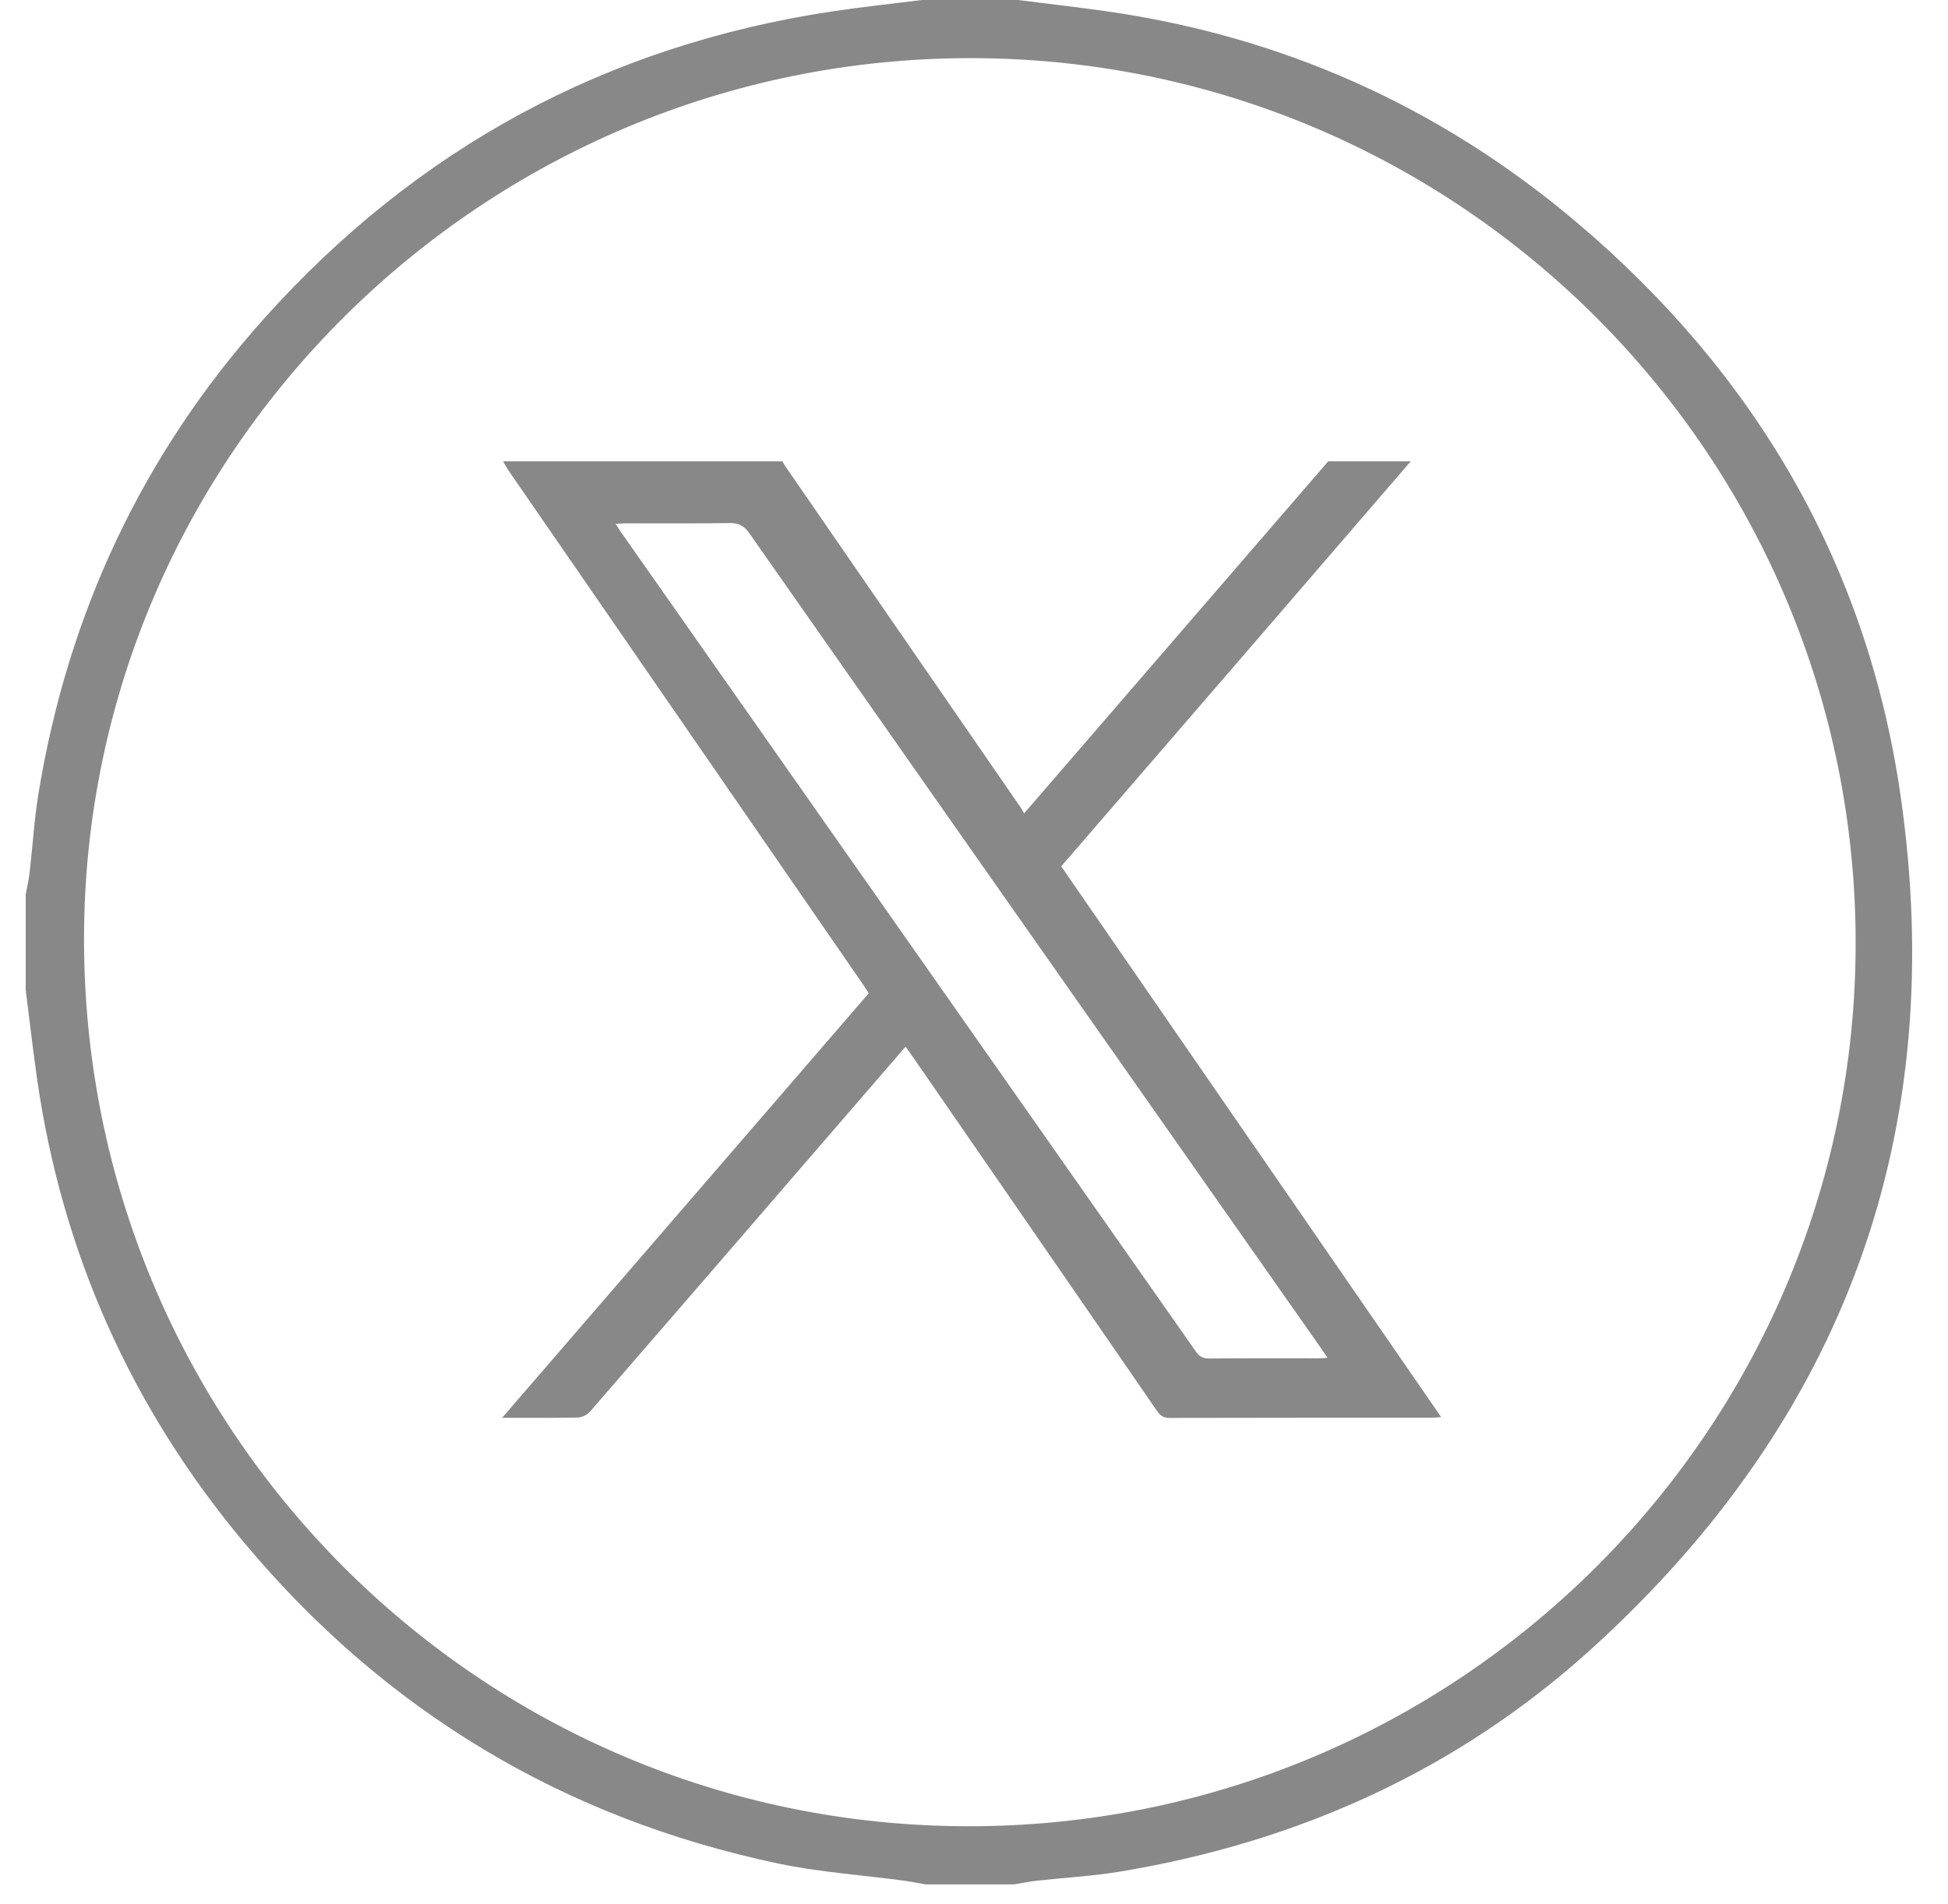 <?xml version="1.0" encoding="UTF-8"?>
<svg xmlns="http://www.w3.org/2000/svg" width="44" height="43" viewBox="0 0 44 43" fill="none">
  <path d="M24.109 19.404C25.536 17.752 26.963 16.101 28.39 14.448C29.55 13.105 30.707 11.761 31.865 10.417H30.001C27.724 13.053 25.445 15.691 23.131 18.369C23.103 18.319 23.083 18.276 23.056 18.238C21.279 15.662 19.501 13.085 17.724 10.509C17.704 10.48 17.691 10.448 17.674 10.417H11.362C11.412 10.5 11.459 10.586 11.514 10.666C14.178 14.529 16.844 18.391 19.508 22.253C19.547 22.31 19.582 22.368 19.622 22.431C16.867 25.62 14.118 28.802 11.342 32.017C11.947 32.017 12.497 32.023 13.047 32.011C13.143 32.009 13.264 31.951 13.326 31.879C15.177 29.747 17.022 27.609 18.867 25.473C19.391 24.865 19.916 24.259 20.455 23.635C20.514 23.718 20.563 23.785 20.609 23.853C22.451 26.521 24.294 29.191 26.133 31.861C26.209 31.97 26.281 32.02 26.42 32.02C28.403 32.014 30.387 32.017 32.37 32.015C32.422 32.015 32.474 32.007 32.551 32C29.68 27.839 26.825 23.702 23.971 19.565C24.026 19.5 24.066 19.45 24.107 19.402L24.109 19.404ZM26.401 25.549C27.545 27.178 28.689 28.807 29.832 30.437C29.877 30.5 29.918 30.565 29.985 30.662C29.887 30.668 29.826 30.674 29.764 30.674C28.945 30.674 28.127 30.671 27.308 30.678C27.173 30.678 27.093 30.637 27.015 30.526C22.685 24.352 18.353 18.181 14.021 12.009C13.985 11.959 13.954 11.905 13.905 11.83C13.994 11.824 14.06 11.818 14.126 11.818C14.91 11.818 15.693 11.824 16.476 11.812C16.681 11.809 16.804 11.869 16.924 12.04C20.079 16.546 23.24 21.048 26.401 25.549Z" fill="#888888"></path>
  <path d="M42.923 17.929C42.163 12.715 39.623 8.404 35.59 5.002C32.511 2.405 28.96 0.816 24.959 0.25C24.304 0.157 23.645 0.083 22.989 0H20.823C20.153 0.084 19.48 0.155 18.812 0.255C13.695 1.023 9.412 3.349 5.968 7.19C3.221 10.255 1.541 13.845 0.872 17.9C0.773 18.499 0.738 19.108 0.668 19.712C0.649 19.875 0.611 20.036 0.581 20.197V22.358C0.665 23.014 0.739 23.672 0.832 24.327C1.393 28.275 2.962 31.787 5.518 34.841C8.695 38.637 12.725 41.06 17.578 42.083C18.511 42.279 19.471 42.342 20.418 42.47C20.582 42.492 20.743 42.525 20.906 42.554H22.904C23.08 42.525 23.256 42.489 23.434 42.469C24.054 42.4 24.679 42.368 25.293 42.266C29.331 41.597 32.938 39.97 35.966 37.218C41.68 32.026 44.034 25.551 42.923 17.929ZM21.853 41.241C10.807 41.223 1.877 32.241 1.898 21.172C1.919 10.225 10.922 1.304 21.938 1.313C32.974 1.322 41.925 10.288 41.914 21.319C41.903 32.325 32.907 41.258 21.853 41.241Z" fill="#888888"></path>
</svg>
